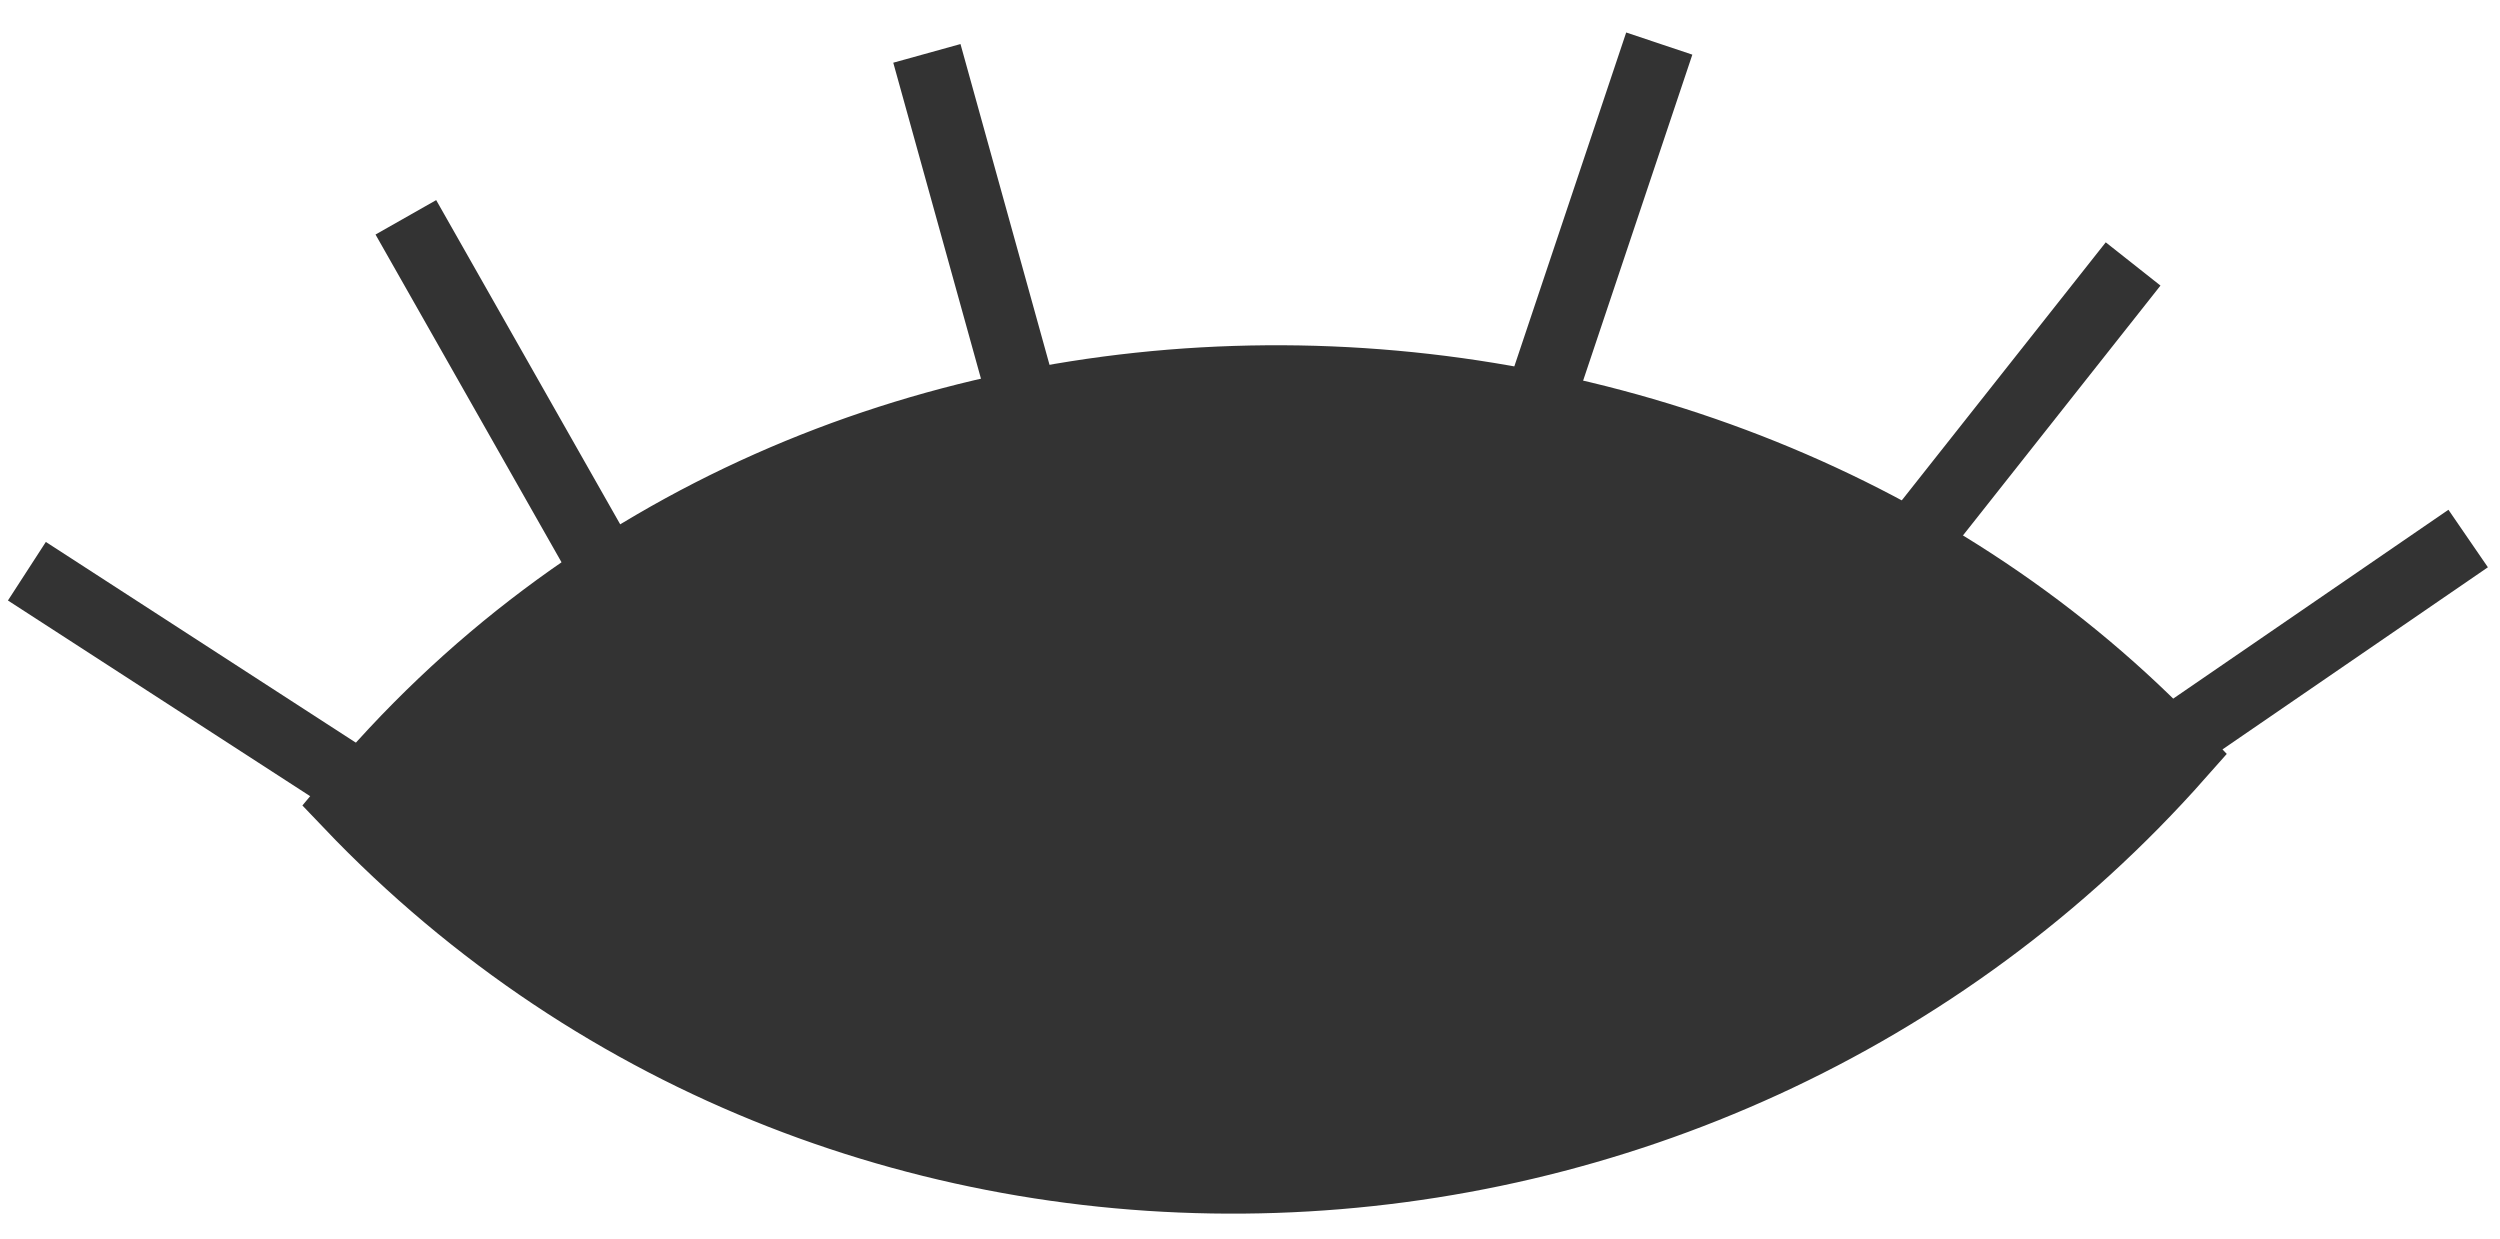 <?xml version="1.0" encoding="UTF-8"?> <svg xmlns="http://www.w3.org/2000/svg" width="238" height="118" viewBox="0 0 238 118" fill="none"> <path d="M33.229 76.528C78.272 22.172 163.046 24.879 207.489 71.849C162.356 122.885 81.079 126.728 33.229 76.528Z" fill="#333333" stroke="#333333" stroke-width="6.641"></path> <path d="M2.56 54.38L32.708 73.9M38.637 20.689L57.342 53.646M234.969 51.267L205.355 71.588M203.072 25.129L181.847 51.979M157.962 4.148L146.786 37.505M88.239 5.082L96.962 36.512" stroke="#333333" stroke-width="6.641"></path> </svg> 